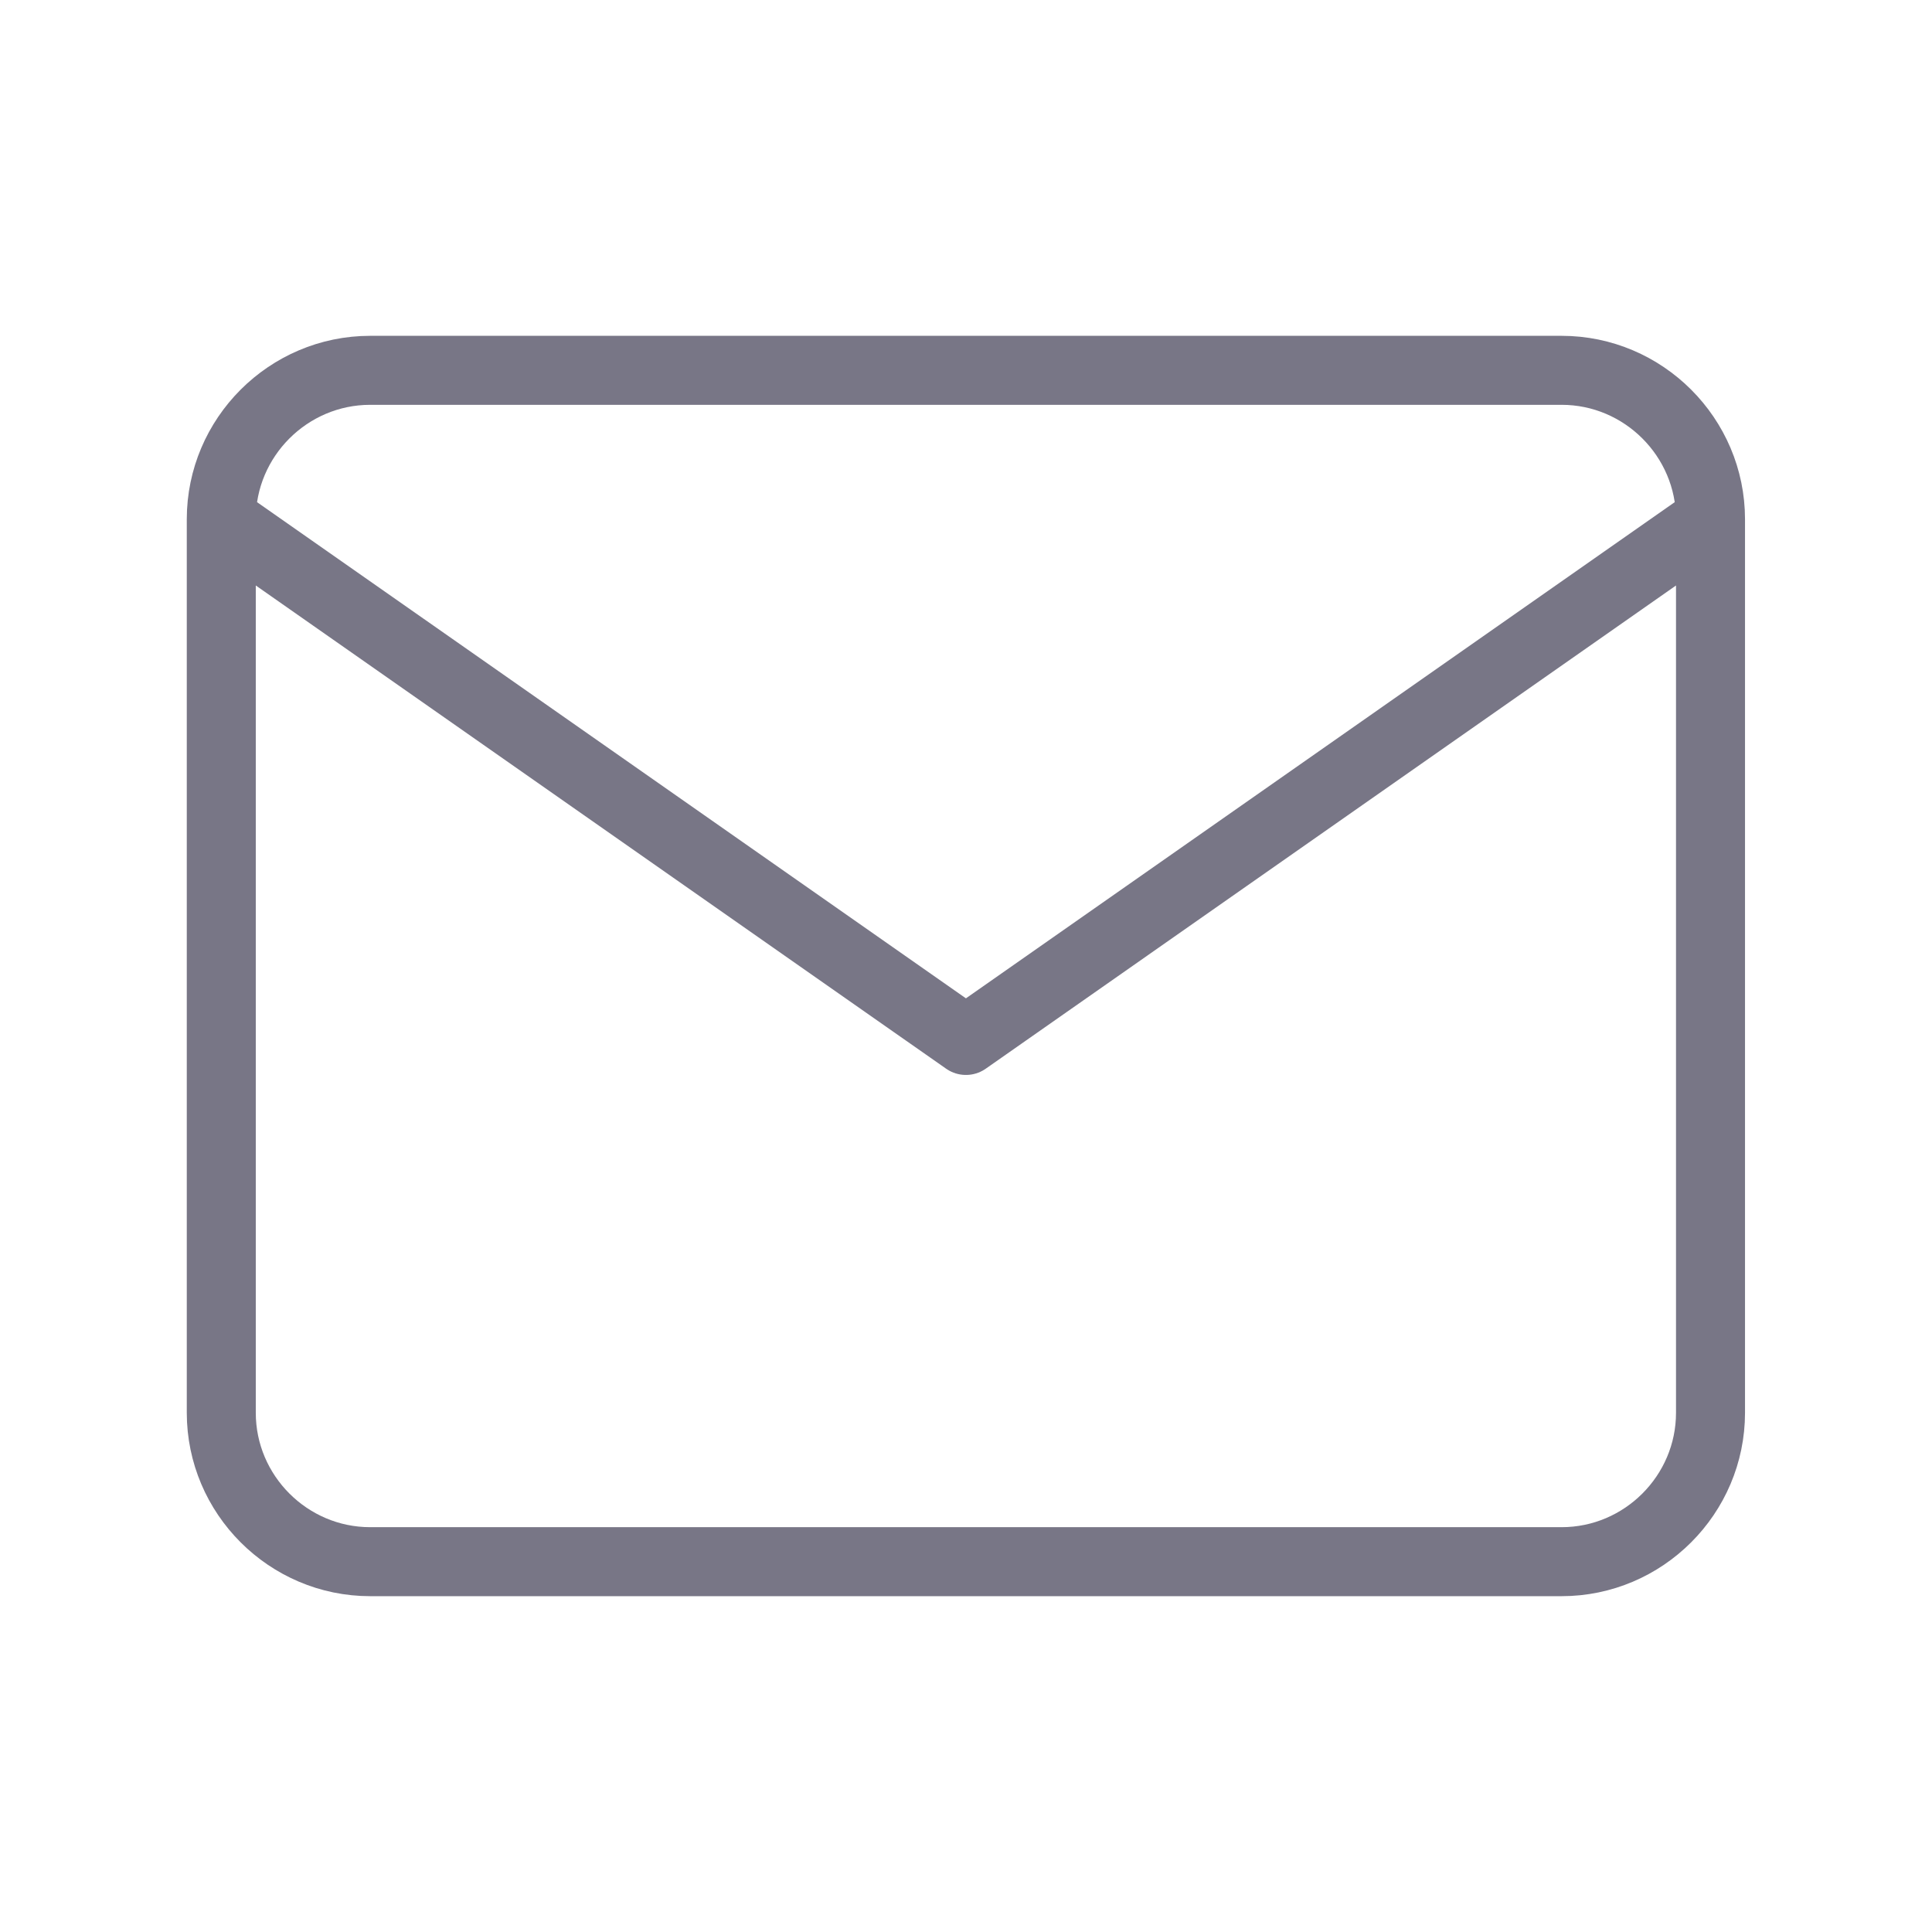 <svg width="28" height="28" viewBox="0 0 28 28" fill="none" xmlns="http://www.w3.org/2000/svg">
<g id="fi:mail">
<path id="Vector" d="M24.79 7.525C24.79 6.338 23.819 5.367 22.632 5.367H5.365C4.178 5.367 3.207 6.338 3.207 7.525M24.79 7.525V20.475C24.79 21.662 23.819 22.633 22.632 22.633H5.365C4.178 22.633 3.207 21.662 3.207 20.475V7.525M24.79 7.525L13.999 15.079L3.207 7.525" stroke="#787686" stroke-linecap="round" stroke-linejoin="round"/>
</g>
</svg>
